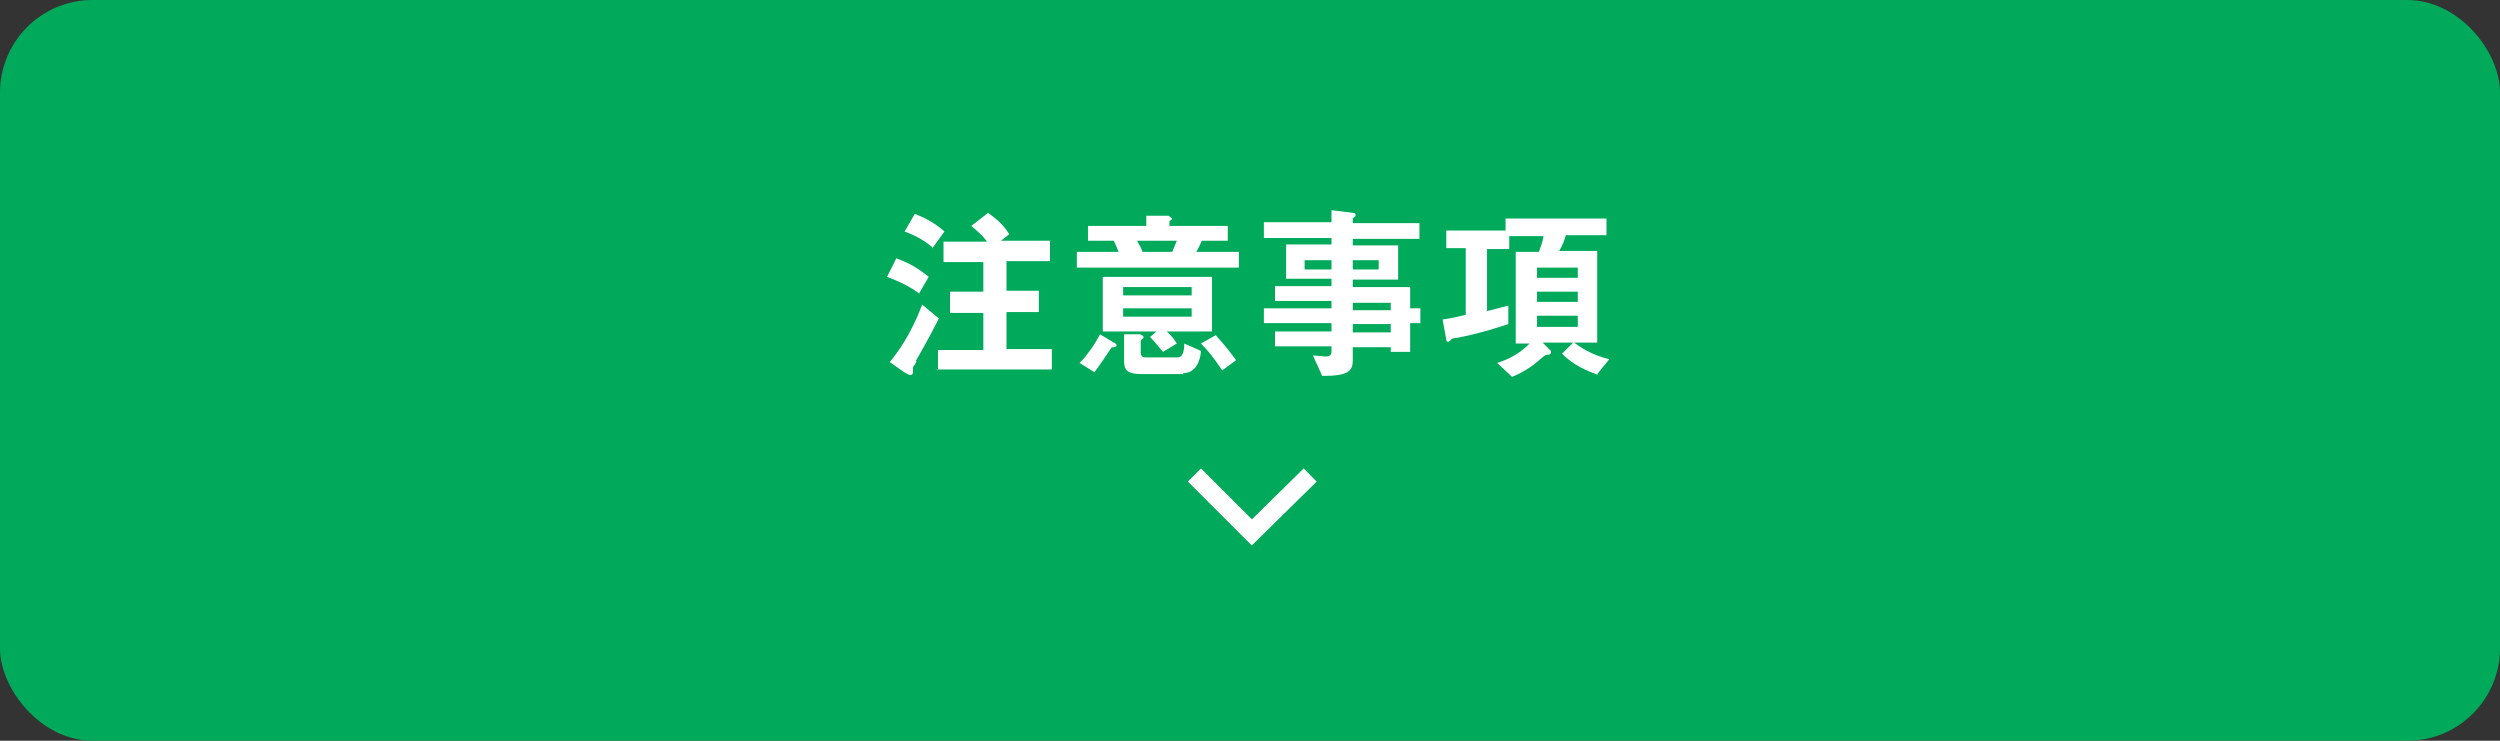<?xml version="1.0" encoding="UTF-8"?>
<svg id="uuid-9e535fd7-623f-4c0d-b2ab-24d24ade30ca" data-name="レイヤー_2" xmlns="http://www.w3.org/2000/svg" viewBox="0 0 270 80">
  <rect x="0" y="0" width="270" height="80" fill="#333333" stroke="none"/>
  <defs>
    <style>
      .uuid-797d7159-6e19-4645-ab63-16bf8501afa6 {
        fill: #00aa5a;
      }

      .uuid-40442938-1907-429e-9e4a-28418a309fce {
        fill: #fff;
      }

      .uuid-3c3cdd4c-2e78-40c2-9423-3fc964ae49a0 {
        fill: none;
        stroke: #fff;
        stroke-miterlimit: 10;
        stroke-width: 2px;
      }
    </style>
  </defs>
  <g id="uuid-993e3021-bc61-44b9-89f6-e882d233e5aa" data-name="画像">
    <g>
      <rect class="uuid-797d7159-6e19-4645-ab63-16bf8501afa6" width="270" height="80" rx="10" ry="10"/>
      <polyline class="uuid-3c3cdd4c-2e78-40c2-9423-3fc964ae49a0" points="141.5 51.3 135.2 57.5 129 51.3"/>
      <g>
        <path class="uuid-40442938-1907-429e-9e4a-28418a309fce" d="M99.3,31.7c-1-.7-1.9-1.2-3.5-1.8l1-2c1.4.5,2.4,1.1,3.5,2l-1.1,1.9ZM99,39c-.3.6-.4.6-.4.7s0,.4,0,.5c0,.2-.1.3-.3.3s-.6-.3-.8-.4l-1.4-1c.8-1,2.2-2.8,3.5-6.2l1.8,1.5c-1.1,2.2-2.4,4.4-2.5,4.6ZM100.8,26.8c-.9-.8-1.8-1.3-3.1-1.8l1.1-1.9c1.3.5,2.3,1.1,3.2,1.9l-1.3,1.8ZM101.3,40v-2.2h4.9v-4h-3.6v-2.3h3.6v-3.2h-4.3v-2.2h4.7c-.5-.7-1-1.1-1.7-1.7l1.8-1.4c1.2.8,1.8,1.5,2.3,2.3l-.9.7h5.3v2.2h-4.7v3.2h3.5v2.3h-3.5v4h4.9v2.2h-12.4Z"/>
        <path class="uuid-40442938-1907-429e-9e4a-28418a309fce" d="M116.3,28.9v-1.7h4.5c-.2-.6-.4-.9-.5-1.2h-2.8v-1.6h6.3v-1.1h2.4c.3.2.4.3.4.3s-.1.2-.2.2c-.1,0-.1.1-.1.2v.4h6.3v1.6h-2.8c-.2.4-.3.7-.6,1.2h4.6v1.7h-17.3ZM120.3,37.5c-.2,0-.2,0-.3.1-.6.9-1.2,1.8-1.8,2.6l-1.6-1c.8-.8,1.7-2.1,2.2-3.1l1.5.9c.1,0,.3.2.3.3s-.2.2-.3.2ZM125.9,35.7c.8.7,1,1.1,1.2,1.4l-1.5.9c-.5-.6-.8-1-1.4-1.6l.7-.6h-5.8v-5.9h11.8v5.9h-5ZM128.7,31h-7.4v.9h7.4v-.9ZM128.7,33.3h-7.4v.9h7.4v-.9ZM127.8,40.4h-4.5c-1.5,0-1.9-.4-1.9-1.4v-2.9h1.7c.3.1.4.2.4.3s0,.1-.1.2c-.1,0-.2.2-.2.2v1.3c0,.2.1.5.5.5h3.5c.5,0,.7-.6.7-1.5l1.8.8c0,.5-.3,2.4-1.9,2.4ZM122.8,26c.3.5.5.9.6,1.2h3.2c.2-.5.3-.7.5-1.2h-4.3ZM132,40c-1-1.5-1.6-2.2-2.3-2.9l1.6-.9c.8.9,1.4,1.6,2.2,2.7l-1.5,1.1Z"/>
        <path class="uuid-40442938-1907-429e-9e4a-28418a309fce" d="M152.3,35v3h-2.1v-.5h-4.1v1.4c0,1.2-.5,1.7-3.3,1.7l-1-2.2c.5,0,1.1.1,1.4.1s.6-.1.6-.5v-.6h-6.1v-1.6h6.1v-.9h-7.3v-1.6h7.3v-.8h-6.1v-1.6h6.1v-.8h-4.9v-3.7h4.9v-.7h-7.3v-1.7h7.3v-1.3l2.4.3c0,0,.2,0,.2.2s0,.1-.2.3c0,0-.1,0-.1.2v.4h7.2v1.7h-7.2v.7h4.9v3.7h-4.9v.8h6.2v2.3h1.1v1.6h-1.1ZM143.8,28.1h-2.9v1h2.9v-1ZM148.9,28.1h-2.8v1h2.8v-1ZM150.2,32.7h-4.1v.8h4.1v-.8ZM150.2,35h-4.1v.9h4.1v-.9Z"/>
        <path class="uuid-40442938-1907-429e-9e4a-28418a309fce" d="M172.6,40.5c-1.3-.5-2.6-1-3.9-2.3l1.2-1.2h-3.3l.9.9s0,.1,0,.2c0,.1-.2.2-.2.2-.3,0-.3,0-.6.2-.9.8-1.9,1.6-3.4,2.2l-1.6-1.5c1.5-.5,2.5-1.1,3.5-2.1h-1.5v-9.9h2.5c.2-.6.4-1,.5-1.7h-3.7v1.4h-2.4v6.7c.4-.1,1.5-.4,2.3-.6v2c-.9.3-3,1-5.6,1.5-.4,0-.5.1-.6.2-.2.2-.2.2-.3.2s-.2,0-.2-.2l-.4-2.2c.8-.1,1.7-.3,2.5-.5v-7.2h-2.1v-1.9h6.4v-1.3h10.9v1.8h-4.4c-.1.4-.2.8-.7,1.7h4.1v9.9h-2.5c.7.5,1.8,1.3,3.8,1.8l-1.3,1.6ZM170.4,28.9h-4.4v1.1h4.4v-1.1ZM170.4,31.5h-4.4v1.1h4.4v-1.1ZM170.4,34.1h-4.4v1.2h4.4v-1.2Z"/>
      </g>
    </g>
  </g>
</svg>